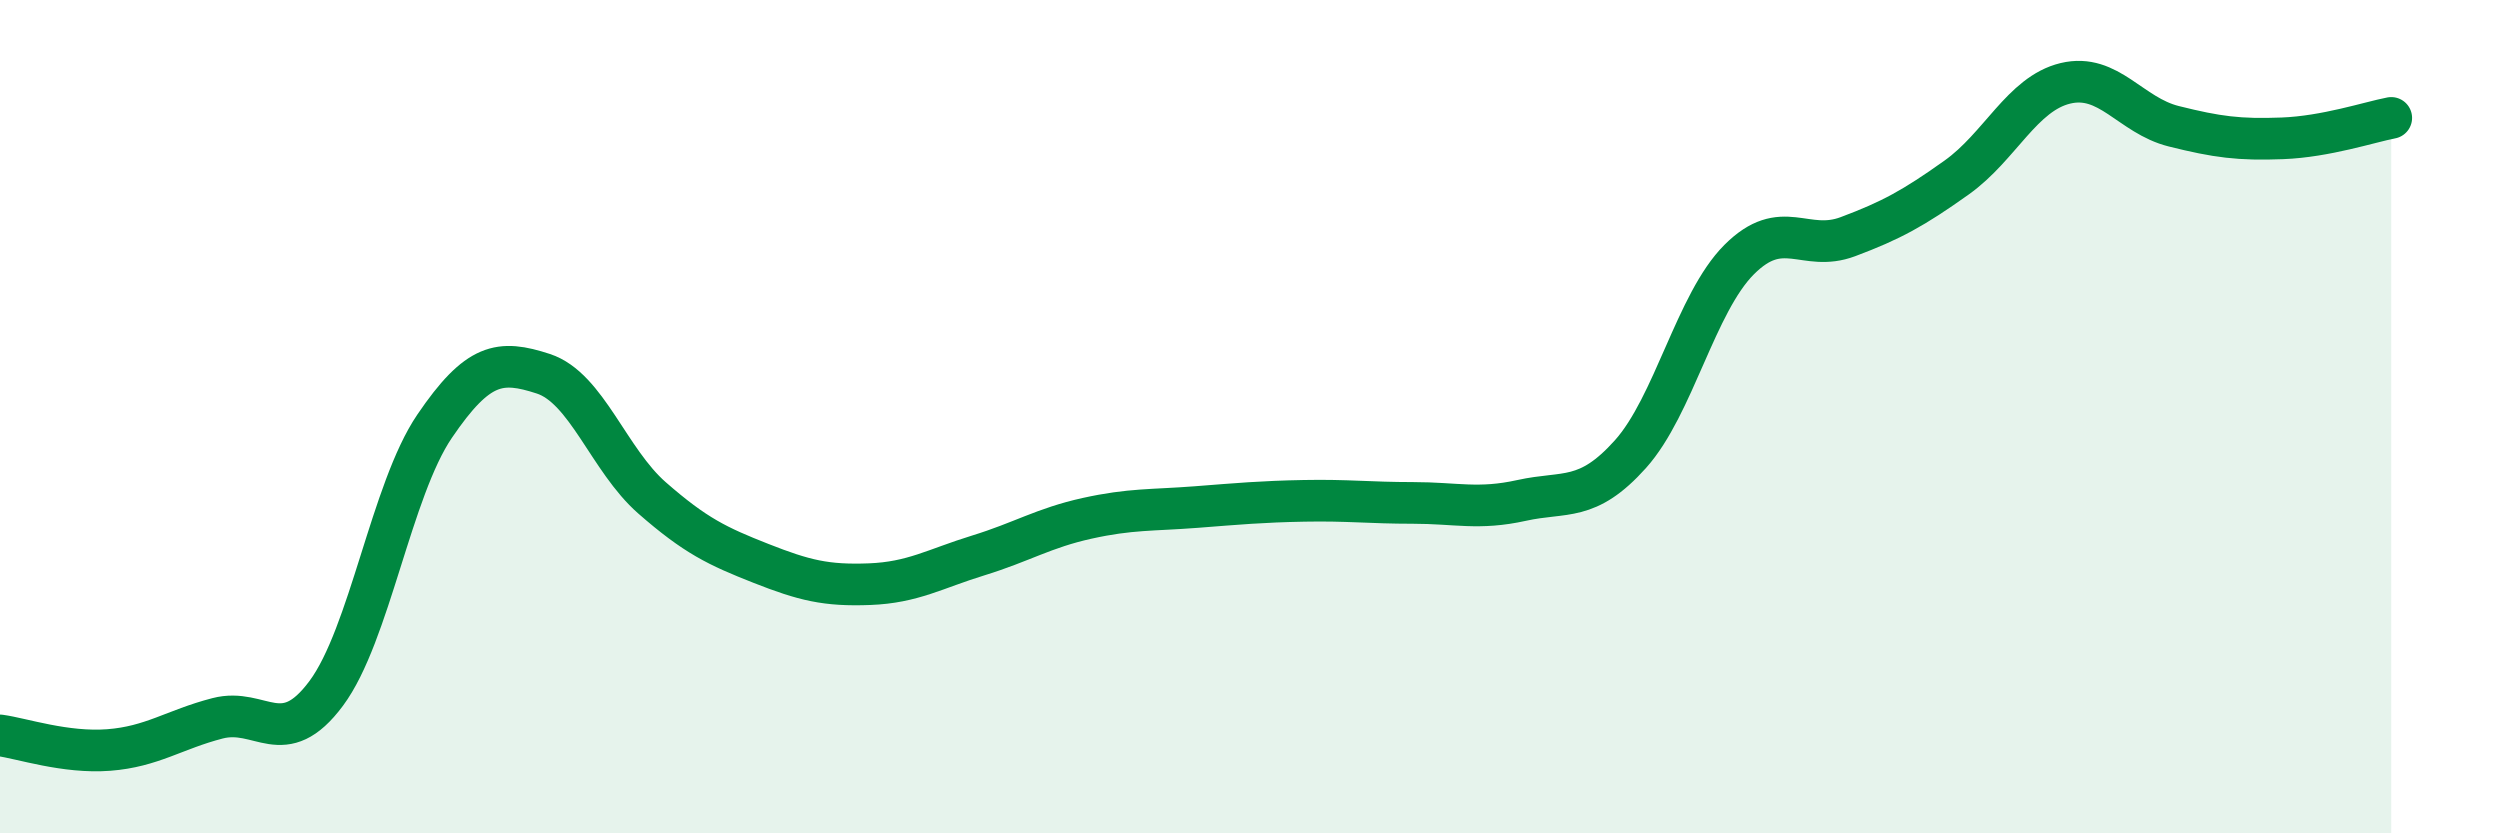 
    <svg width="60" height="20" viewBox="0 0 60 20" xmlns="http://www.w3.org/2000/svg">
      <path
        d="M 0,17.65 C 0.52,17.72 1.57,18.08 2.61,18 C 3.65,17.92 4.18,17.51 5.22,17.24 C 6.26,16.97 6.79,18.04 7.83,16.64 C 8.87,15.24 9.39,11.76 10.43,10.23 C 11.47,8.7 12,8.63 13.04,8.97 C 14.08,9.31 14.61,11.04 15.65,11.95 C 16.69,12.86 17.22,13.11 18.26,13.52 C 19.3,13.93 19.83,14.06 20.87,14.02 C 21.91,13.98 22.44,13.65 23.48,13.33 C 24.52,13.01 25.05,12.67 26.09,12.44 C 27.13,12.21 27.66,12.25 28.7,12.17 C 29.74,12.09 30.26,12.04 31.3,12.02 C 32.34,12 32.87,12.07 33.91,12.07 C 34.95,12.07 35.48,12.24 36.52,12.01 C 37.56,11.78 38.09,12.06 39.13,10.9 C 40.17,9.74 40.7,7.27 41.74,6.23 C 42.78,5.19 43.31,6.07 44.35,5.68 C 45.39,5.29 45.92,5 46.96,4.26 C 48,3.52 48.53,2.25 49.57,2 C 50.61,1.75 51.13,2.77 52.17,3.03 C 53.21,3.29 53.74,3.36 54.78,3.32 C 55.82,3.28 56.87,2.93 57.39,2.83L57.39 20L0 20Z"
        fill="#008740"
        opacity="0.1"
        stroke-linecap="round"
        stroke-linejoin="round"
      />
      <path
        d="M 0,17.65 C 0.52,17.72 1.57,18.08 2.61,18 C 3.65,17.92 4.18,17.51 5.22,17.24 C 6.26,16.97 6.79,18.04 7.83,16.64 C 8.87,15.24 9.39,11.76 10.43,10.23 C 11.47,8.7 12,8.63 13.04,8.97 C 14.08,9.31 14.61,11.04 15.65,11.95 C 16.69,12.86 17.22,13.11 18.26,13.52 C 19.3,13.93 19.83,14.06 20.87,14.02 C 21.91,13.98 22.44,13.65 23.48,13.33 C 24.52,13.01 25.05,12.67 26.09,12.44 C 27.13,12.21 27.66,12.25 28.7,12.17 C 29.74,12.09 30.26,12.04 31.3,12.02 C 32.34,12 32.87,12.07 33.91,12.07 C 34.95,12.07 35.48,12.24 36.52,12.01 C 37.56,11.78 38.09,12.06 39.13,10.9 C 40.17,9.74 40.7,7.27 41.74,6.23 C 42.78,5.19 43.31,6.07 44.35,5.68 C 45.39,5.29 45.92,5 46.96,4.26 C 48,3.52 48.53,2.25 49.57,2 C 50.61,1.75 51.13,2.77 52.17,3.03 C 53.21,3.29 53.74,3.36 54.78,3.32 C 55.82,3.28 56.87,2.93 57.39,2.83"
        stroke="#008740"
        stroke-width="1"
        fill="none"
        stroke-linecap="round"
        stroke-linejoin="round"
      />
    </svg>
  